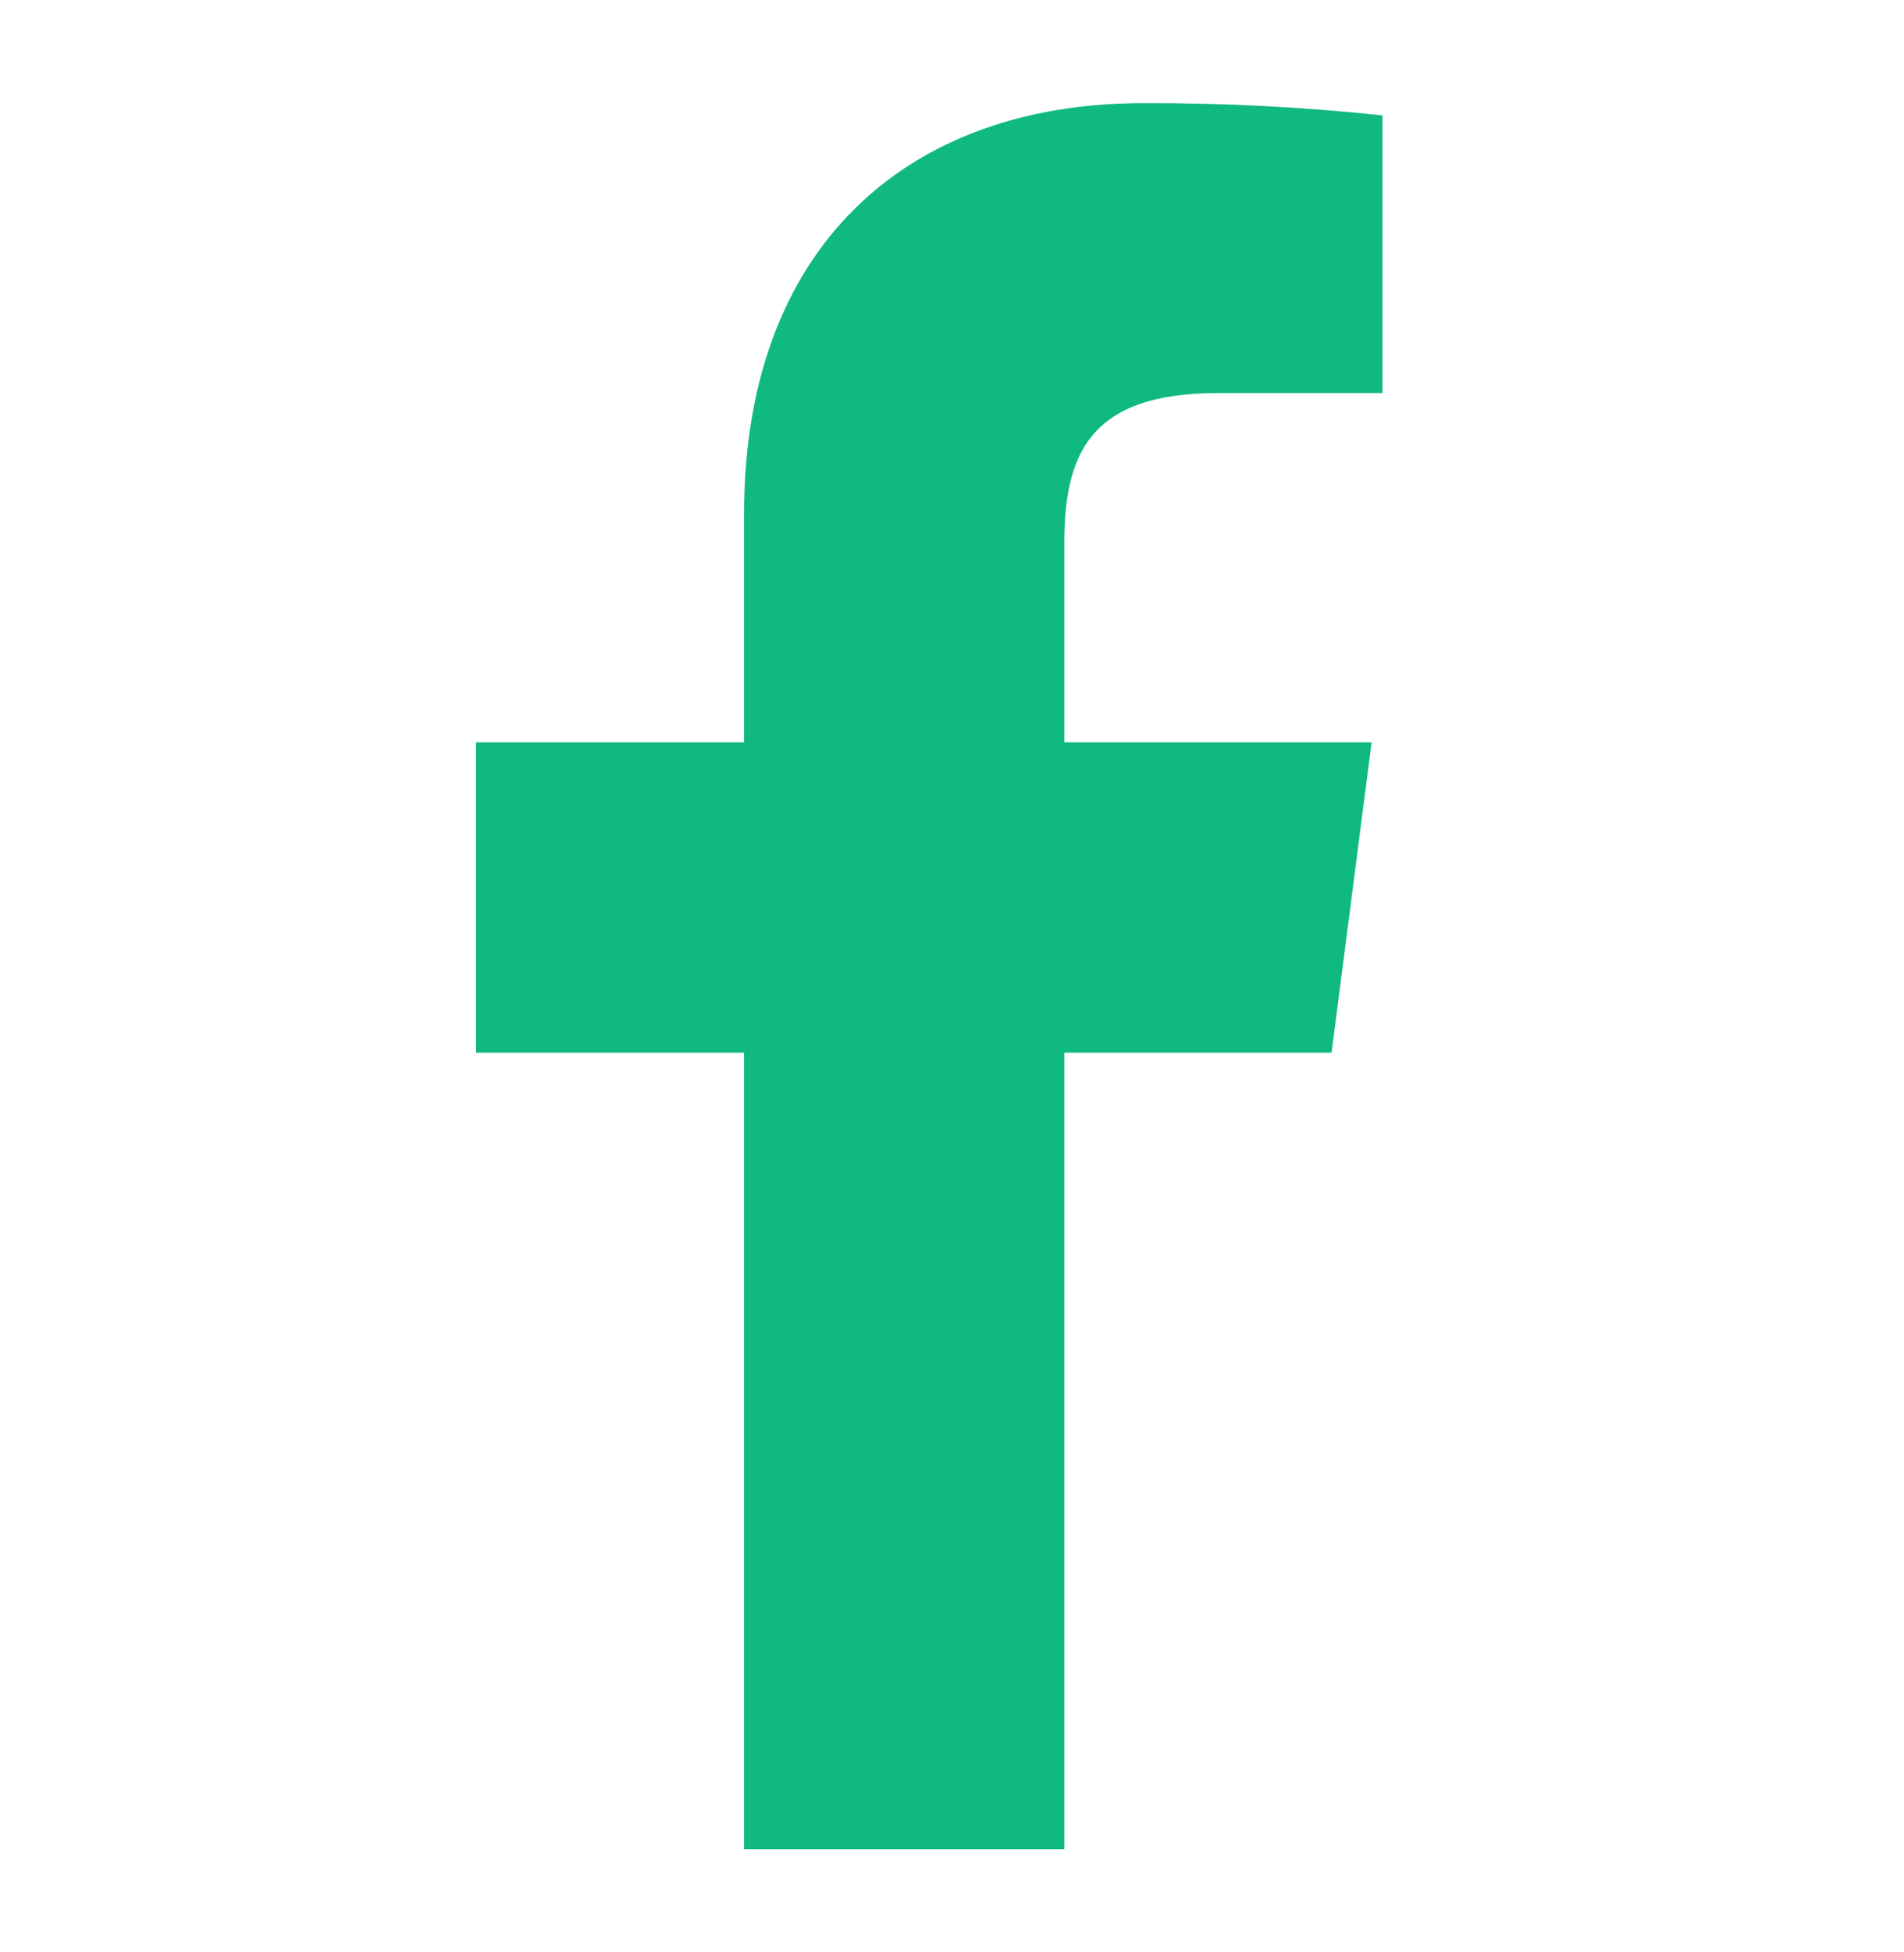 <svg width="40" height="41" viewBox="0 0 40 41" fill="none" xmlns="http://www.w3.org/2000/svg">
<path d="M22.359 38.833V22.107H27.974L28.816 15.588H22.359V11.427C22.359 9.539 22.883 8.254 25.591 8.254H29.044V2.423C27.373 2.246 25.694 2.16 24.014 2.166C19.042 2.165 15.632 5.203 15.632 10.782V15.588H10V22.107H15.632V38.833H22.359Z" fill="#10B981"/>
</svg>
